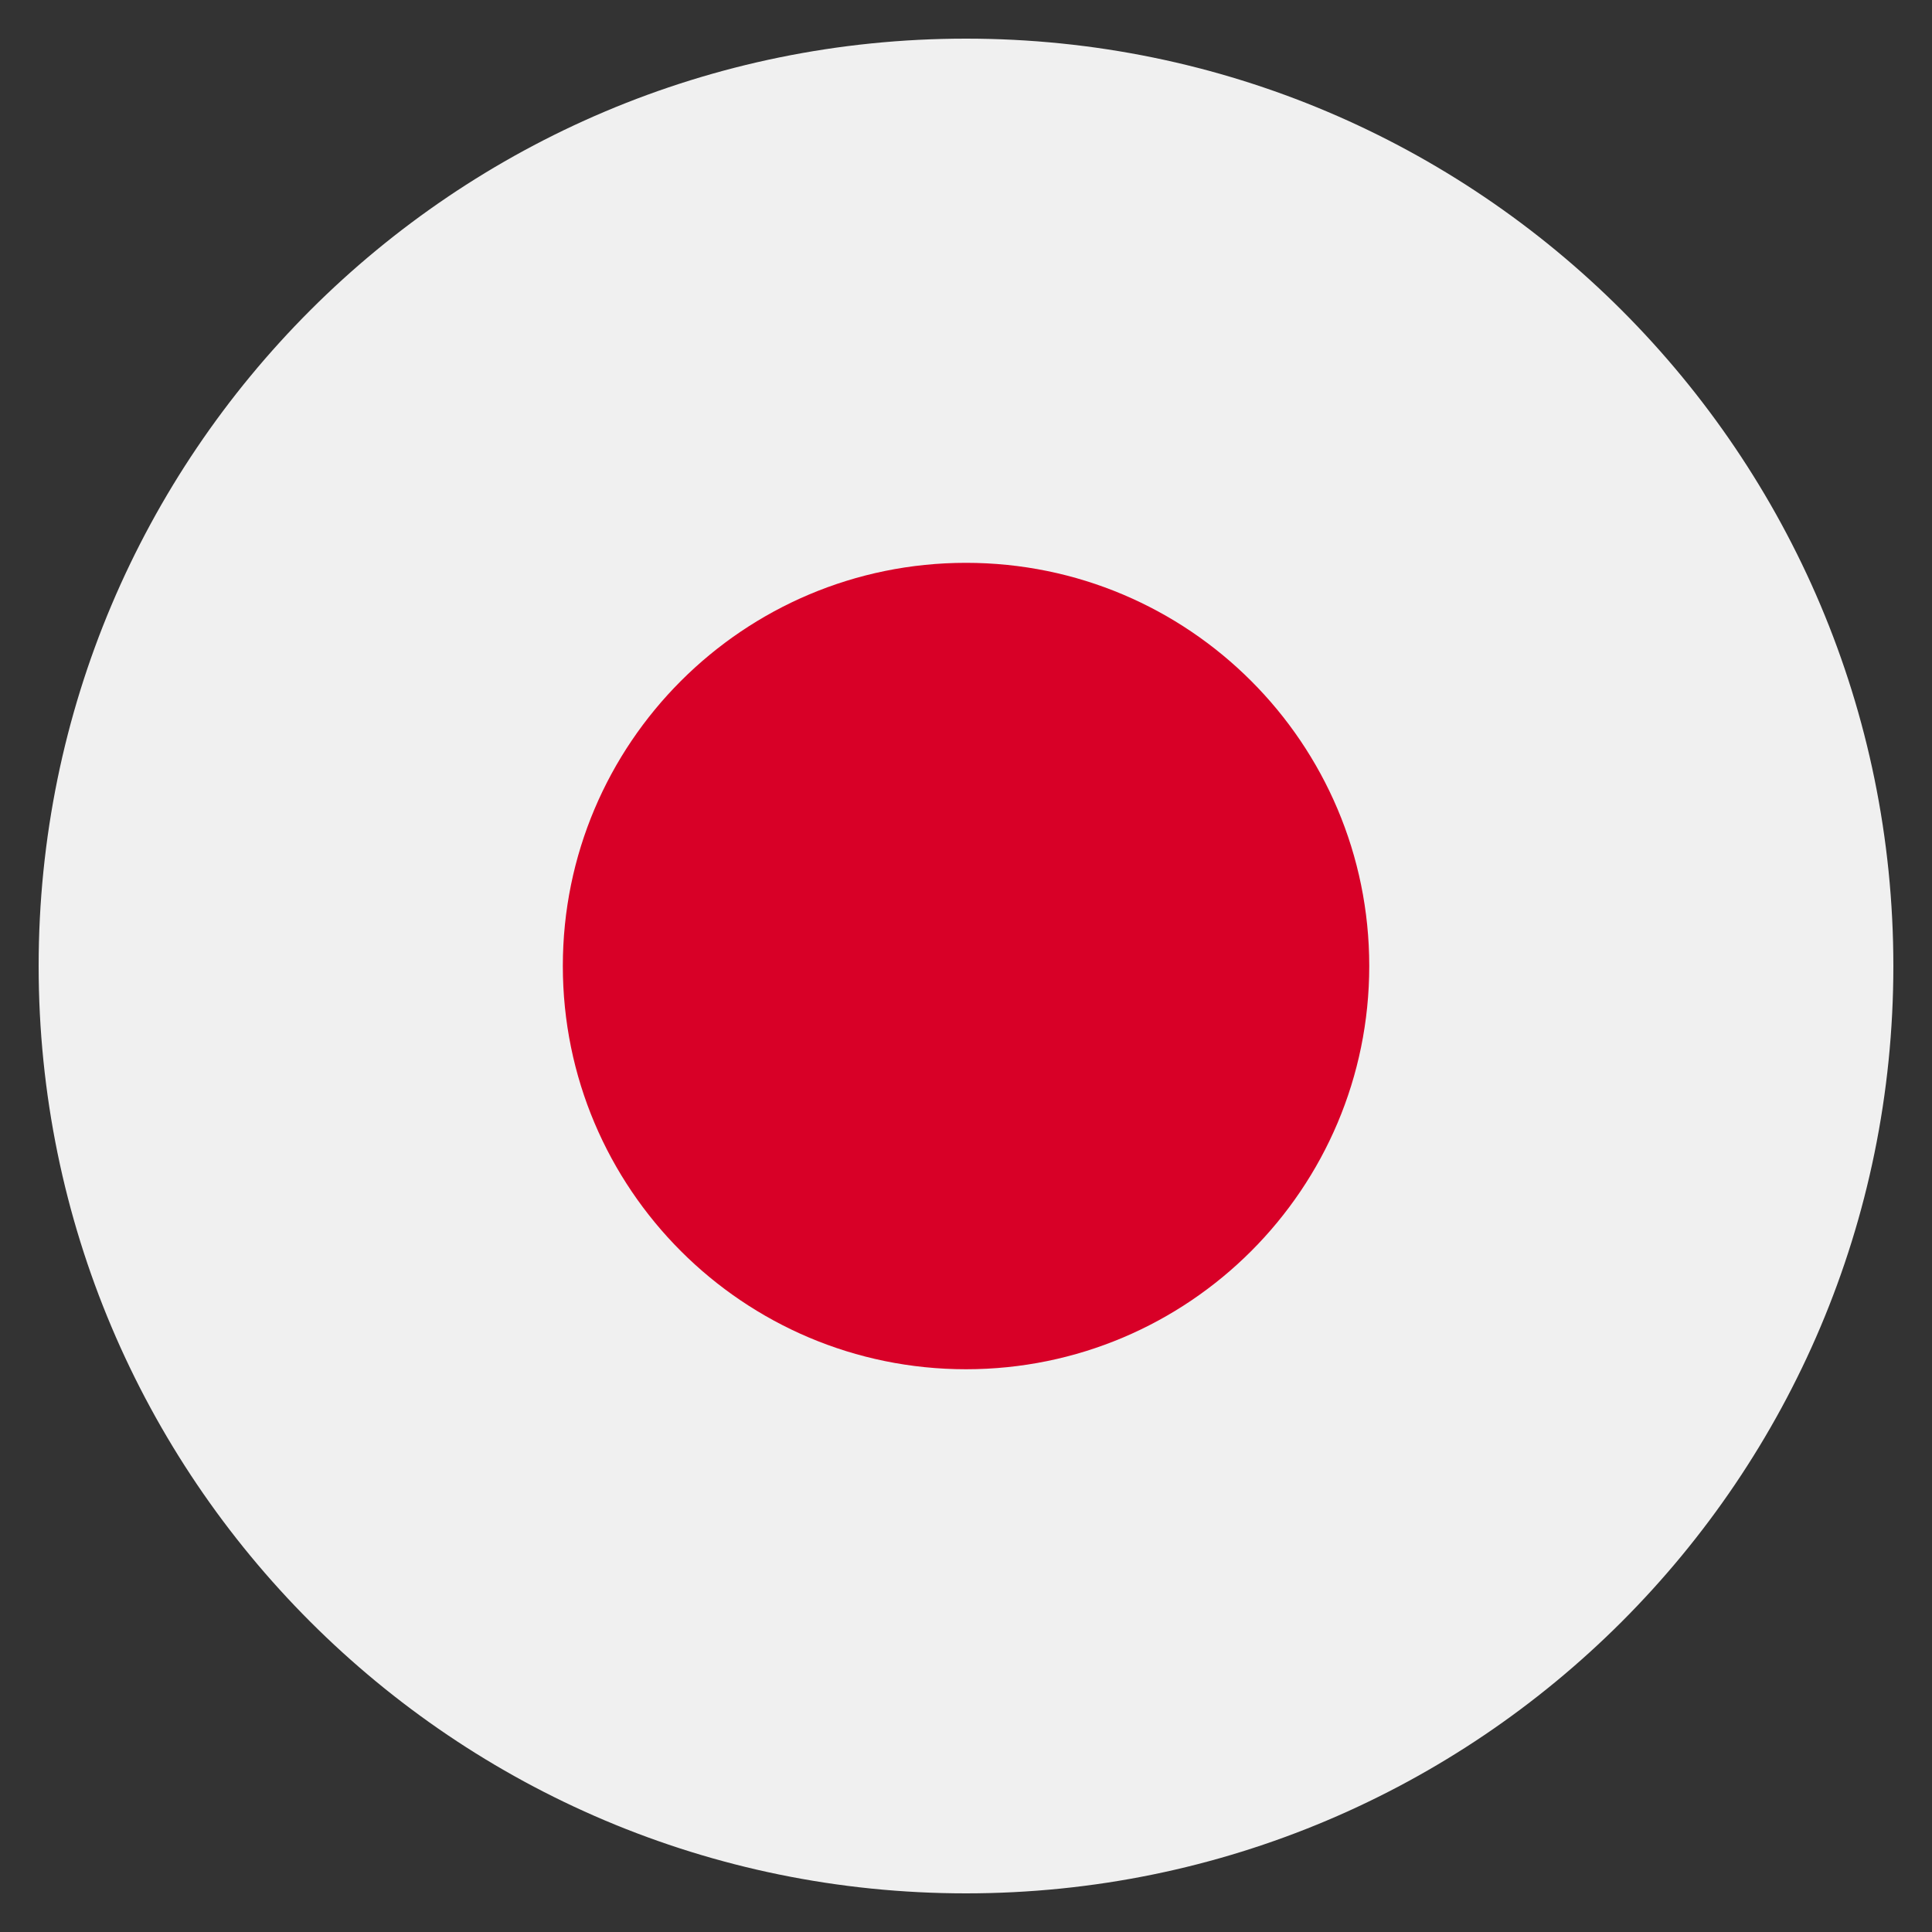 <svg width="25" height="25" viewBox="0 0 25 25" fill="none" xmlns="http://www.w3.org/2000/svg">
<rect x="0" y="0" width="25" height="25" fill="#333333" stroke="none"/>
<g clip-path="url(#clip0_2024_9899)">
<path d="M12.5 24.5C19.127 24.5 24.5 19.127 24.5 12.5C24.5 5.873 19.127 0.5 12.5 0.5C5.873 0.5 0.5 5.873 0.5 12.5C0.5 19.127 5.873 24.5 12.5 24.5Z" fill="#F0F0F0"/>
<path d="M12.5 17.718C15.382 17.718 17.718 15.382 17.718 12.5C17.718 9.619 15.382 7.283 12.5 7.283C9.619 7.283 7.283 9.619 7.283 12.5C7.283 15.382 9.619 17.718 12.5 17.718Z" fill="#D80027"/>
</g>
<defs>
<clipPath id="clip0_2024_9899">
<rect width="24" height="24" fill="white" transform="translate(0.5 0.5)"/>
</clipPath>
</defs>
</svg>
